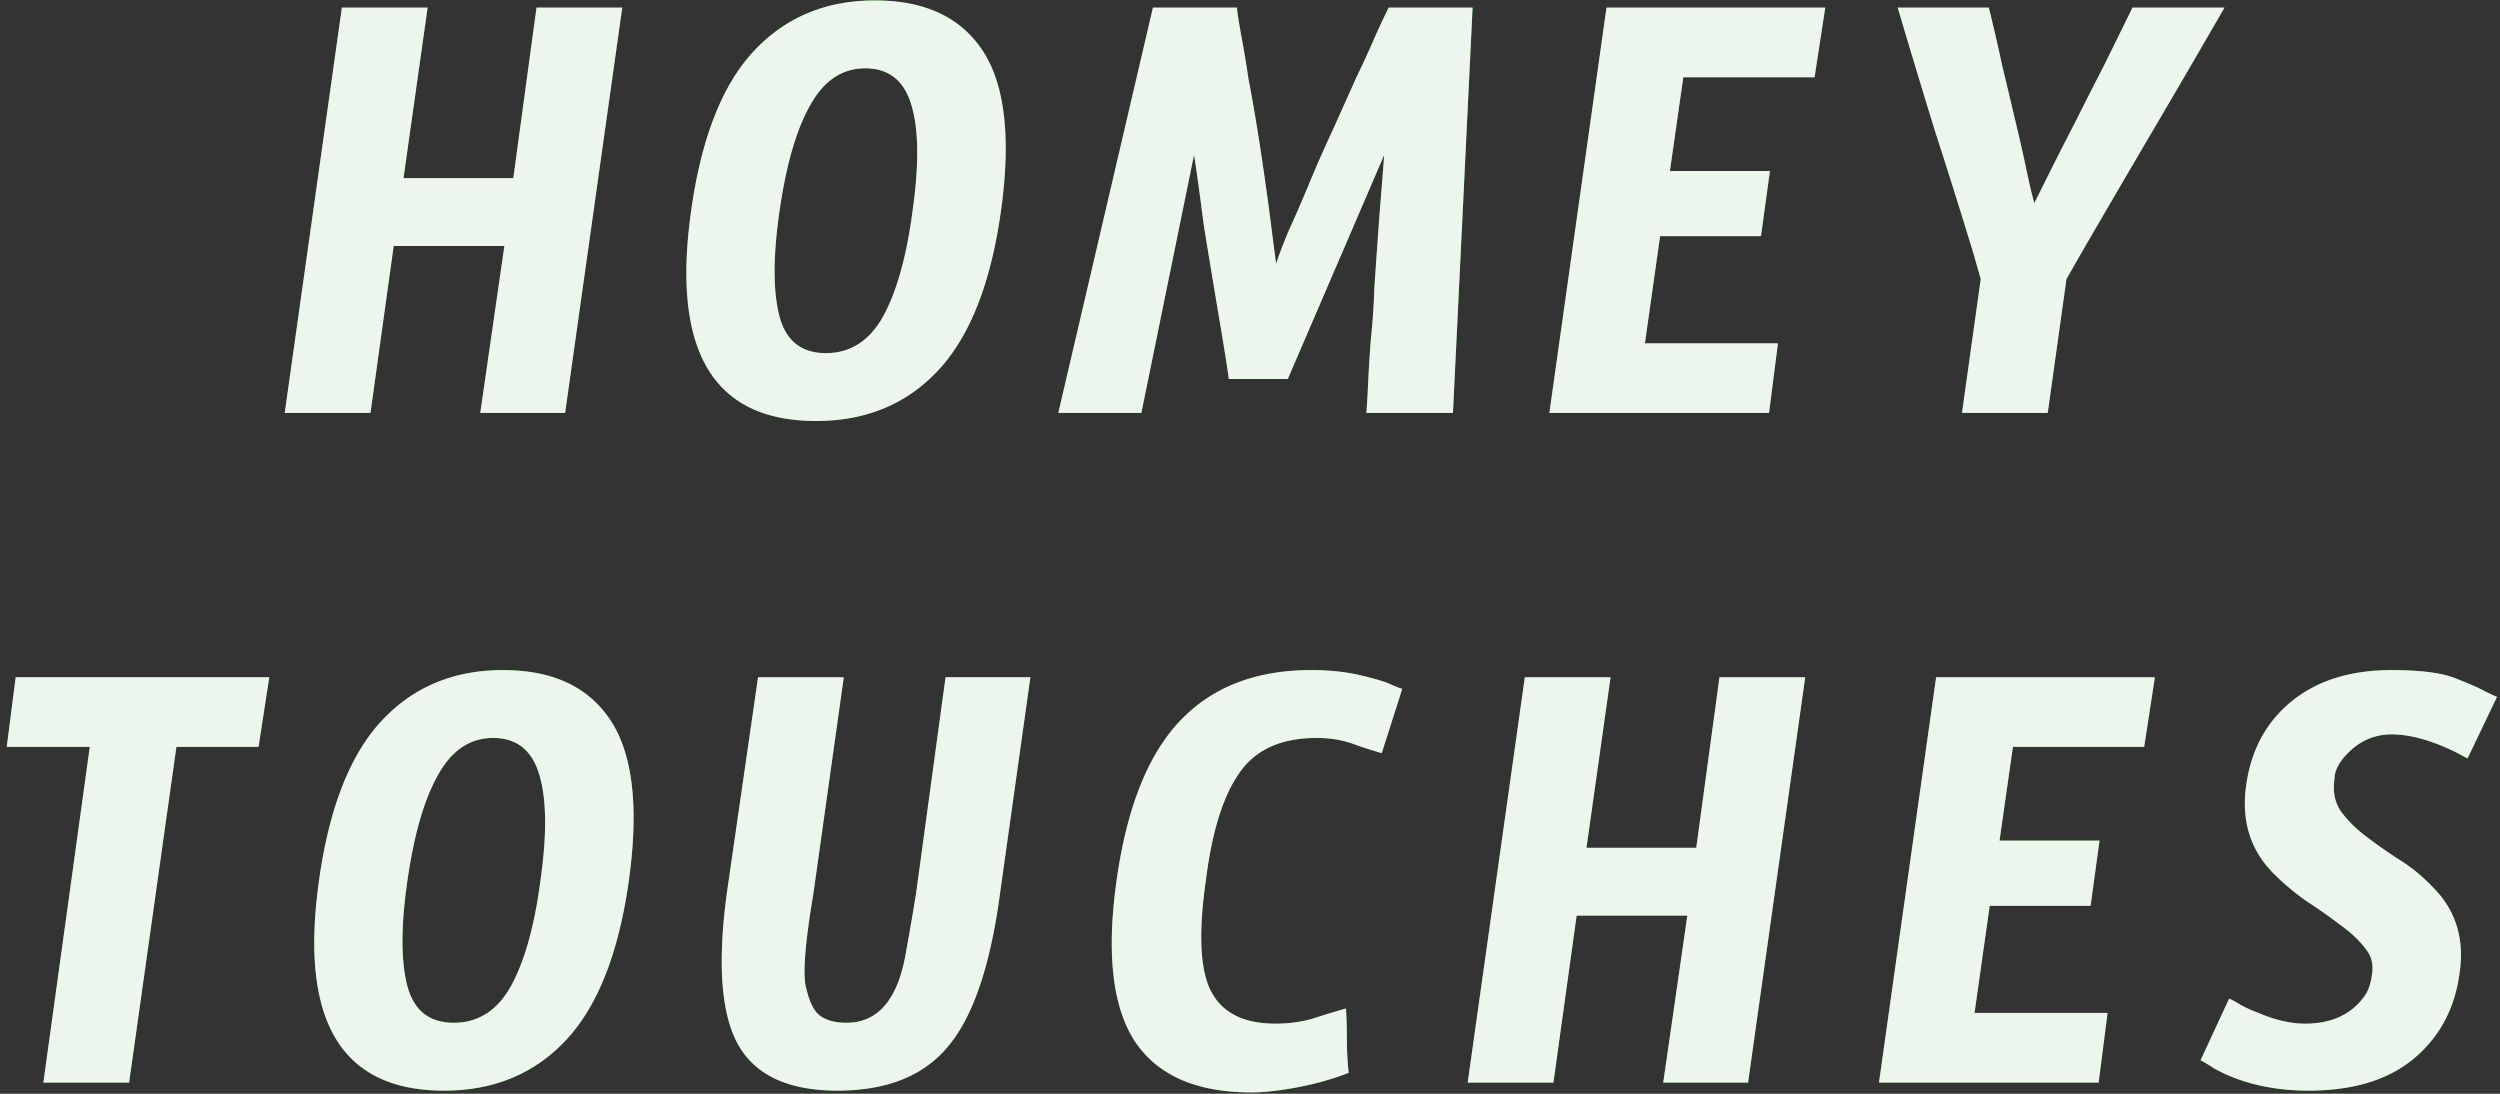 <svg width="224" height="98" fill="none" xmlns="http://www.w3.org/2000/svg"><rect width="100%" height="100%" fill="#333333" stroke="none"/><path d="M50.633 37h-7.6l2.16-14.96h-9.92L33.193 37h-7.68L30.633.68h7.68l-2.16 15.28h9.84L48.073.68h7.68L50.633 37zm23.37-5.36c2.187 0 3.894-1.093 5.12-3.28 1.227-2.24 2.107-5.387 2.64-9.44.587-4.107.56-7.253-.08-9.44-.64-2.24-2.026-3.36-4.16-3.36-2.08 0-3.733 1.12-4.96 3.36-1.226 2.187-2.133 5.333-2.72 9.44-.586 4.053-.586 7.2 0 9.44.587 2.187 1.974 3.28 4.16 3.28zm4.4-31.6c4.48 0 7.707 1.52 9.68 4.56 1.974 3.04 2.507 7.813 1.6 14.32-.906 6.453-2.773 11.2-5.6 14.24-2.826 3.04-6.48 4.56-10.96 4.56-9.226 0-12.96-6.267-11.2-18.8.907-6.507 2.774-11.28 5.6-14.32C70.35 1.56 73.977.04 78.403.04zm45.621 13.84l-8.64 20.08h-5.28c-.106-.853-.453-3.013-1.04-6.48-.586-3.52-.986-5.947-1.2-7.28-.426-3.307-.72-5.413-.88-6.32L102.264 37h-7.44l8.48-36.32h7.52c.054.533.187 1.387.4 2.56.214 1.12.427 2.4.64 3.84.267 1.387.534 2.907.8 4.56.267 1.653.507 3.253.72 4.8.214 1.493.4 2.88.56 4.16.16 1.28.294 2.293.4 3.04.214-.693.587-1.68 1.12-2.96.587-1.28 1.2-2.693 1.84-4.24.64-1.547 1.334-3.12 2.08-4.72.747-1.653 1.44-3.2 2.08-4.64.694-1.44 1.28-2.72 1.76-3.84a88.857 88.857 0 011.2-2.56h7.52L130.184 37h-7.76c.054-.587.107-1.467.16-2.64.054-1.173.134-2.48.24-3.92.16-1.493.267-3.04.32-4.64.107-1.6.214-3.147.32-4.64.107-1.493.214-2.88.32-4.16.107-1.333.187-2.373.24-3.12zm14.8 23.12l5.12-36.32h19.6l-.96 6.24h-11.76l-1.2 8.4h8.96l-.8 5.84h-9.04l-1.36 9.6h11.92l-.8 6.24h-19.68zm44.651 0h-7.68l1.68-12-.64-2.24a651.802 651.802 0 00-3.44-10.96 971.877 971.877 0 01-3.36-11.12h8.16c.427 1.707.827 3.44 1.2 5.2.427 1.76.827 3.44 1.2 5.04.374 1.547.694 2.96.96 4.24.267 1.28.507 2.293.72 3.04l1.52-3.04c.64-1.28 1.36-2.693 2.16-4.24.8-1.6 1.654-3.28 2.56-5.04l2.56-5.2h8.24a1549.57 1549.57 0 01-6.48 11.12c-2.133 3.627-4.266 7.28-6.4 10.96l-1.28 2.24-1.68 12zM23.165 66.92h-7.36L11.566 97h-7.68l4.16-30.08H.606l.8-6.24h22.72l-.96 6.24zm17.496 24.72c2.187 0 3.894-1.093 5.12-3.28 1.227-2.24 2.107-5.387 2.64-9.44.587-4.107.56-7.253-.08-9.44-.64-2.24-2.026-3.36-4.16-3.36-2.08 0-3.733 1.12-4.96 3.36-1.226 2.187-2.133 5.333-2.72 9.44-.586 4.053-.586 7.2 0 9.44.587 2.187 1.974 3.28 4.16 3.28zm4.4-31.6c4.48 0 7.707 1.52 9.68 4.56 1.974 3.04 2.507 7.813 1.6 14.32-.906 6.453-2.773 11.2-5.6 14.24-2.826 3.04-6.48 4.56-10.96 4.56-9.226 0-12.96-6.267-11.2-18.8.907-6.507 2.774-11.28 5.6-14.32 2.827-3.04 6.454-4.56 10.88-4.56zm22.861.64h7.68l-2.72 19.36c-.693 4.107-.933 6.827-.72 8.16.267 1.333.667 2.24 1.2 2.72.587.48 1.414.72 2.48.72 2.88 0 4.667-2.16 5.36-6.48.267-1.44.56-3.147.88-5.12l2.64-19.36h7.6l-2.72 19.36c-.853 6.4-2.373 10.933-4.56 13.6-2.186 2.72-5.52 4.08-10 4.08-4.373 0-7.333-1.36-8.88-4.08-1.546-2.72-1.893-7.253-1.04-13.6l2.8-19.36zm40.12 18.24c-.64 4.427-.533 7.627.32 9.6.96 2.133 2.934 3.2 5.92 3.2 1.334 0 2.56-.187 3.68-.56a73.302 73.302 0 012.64-.8c.054.96.08 1.92.08 2.88s.054 1.92.16 2.88c-1.333.533-2.826.96-4.48 1.28-1.653.32-3.066.48-4.24.48-4.96 0-8.453-1.547-10.48-4.64-1.973-3.093-2.506-7.867-1.6-14.32.907-6.507 2.8-11.28 5.68-14.32 2.88-3.04 6.8-4.56 11.76-4.56 1.654 0 3.147.16 4.48.48 1.334.32 2.214.587 2.64.8.48.213.827.347 1.04.4l-1.84 5.76a39.99 39.99 0 01-2.48-.8c-1.013-.373-2.133-.56-3.36-.56-3.2 0-5.52 1.067-6.96 3.2-1.44 2.08-2.426 5.28-2.96 9.6zM156.626 97h-7.6l2.16-14.96h-9.92L139.186 97h-7.68l5.12-36.32h7.68l-2.16 15.28h9.84l2.08-15.28h7.68L156.626 97zm11.731 0l5.12-36.32h19.6l-.96 6.24h-11.76l-1.2 8.4h8.96l-.8 5.84h-9.04l-1.36 9.6h11.92l-.8 6.24h-19.68zm45.932-36.96c2.56 0 4.453.24 5.68.72 1.227.48 2.08.853 2.56 1.12.533.267.933.453 1.2.56l-2.64 5.52-1.04-.56c-2.187-1.067-4.107-1.6-5.76-1.6-1.387 0-2.613.48-3.68 1.44-.96.907-1.44 1.76-1.44 2.56-.16 1.12.027 2.08.56 2.88.587.8 1.333 1.547 2.24 2.24a47.407 47.407 0 002.96 2.08 14.556 14.556 0 012.96 2.4c2.133 2.08 2.96 4.693 2.48 7.84-.427 3.147-1.787 5.68-4.08 7.6s-5.44 2.88-9.44 2.88c-3.253 0-6.08-.667-8.48-2-.48-.32-.88-.56-1.2-.72l2.56-5.52c.267.107.613.293 1.04.56.48.267 1.013.507 1.6.72 1.493.64 2.88.96 4.16.96 2.347 0 4.107-.8 5.28-2.4.373-.48.613-1.147.72-2 .16-.907-.053-1.707-.64-2.4-.587-.747-1.333-1.44-2.24-2.08a47.407 47.407 0 00-2.96-2.08 22.095 22.095 0 01-2.96-2.48c-2.08-2.08-2.907-4.693-2.48-7.84.427-3.2 1.787-5.733 4.08-7.6s5.28-2.8 8.96-2.8z" fill="#48A340"/><path d="M50.633 37h-7.6l2.16-14.96h-9.92L33.193 37h-7.68L30.633.68h7.68l-2.16 15.28h9.84L48.073.68h7.68L50.633 37zm23.37-5.36c2.187 0 3.894-1.093 5.12-3.28 1.227-2.24 2.107-5.387 2.64-9.44.587-4.107.56-7.253-.08-9.44-.64-2.24-2.026-3.36-4.16-3.36-2.08 0-3.733 1.12-4.96 3.36-1.226 2.187-2.133 5.333-2.72 9.44-.586 4.053-.586 7.2 0 9.44.587 2.187 1.974 3.28 4.16 3.28zm4.4-31.6c4.48 0 7.707 1.52 9.68 4.56 1.974 3.04 2.507 7.813 1.6 14.32-.906 6.453-2.773 11.2-5.6 14.24-2.826 3.04-6.48 4.56-10.96 4.56-9.226 0-12.96-6.267-11.2-18.8.907-6.507 2.774-11.28 5.6-14.32C70.35 1.56 73.977.04 78.403.04zm45.621 13.84l-8.64 20.08h-5.28c-.106-.853-.453-3.013-1.04-6.48-.586-3.52-.986-5.947-1.2-7.28-.426-3.307-.72-5.413-.88-6.32L102.264 37h-7.44l8.48-36.32h7.52c.054.533.187 1.387.4 2.56.214 1.12.427 2.4.64 3.84.267 1.387.534 2.907.8 4.56.267 1.653.507 3.253.72 4.8.214 1.493.4 2.88.56 4.16.16 1.28.294 2.293.4 3.04.214-.693.587-1.68 1.12-2.96.587-1.28 1.2-2.693 1.84-4.24.64-1.547 1.334-3.12 2.08-4.72.747-1.653 1.44-3.2 2.08-4.64.694-1.44 1.28-2.72 1.76-3.84a88.857 88.857 0 011.2-2.56h7.52L130.184 37h-7.76c.054-.587.107-1.467.16-2.64.054-1.173.134-2.48.24-3.92.16-1.493.267-3.04.32-4.64.107-1.6.214-3.147.32-4.64.107-1.493.214-2.88.32-4.16.107-1.333.187-2.373.24-3.12zm14.8 23.12l5.12-36.32h19.6l-.96 6.24h-11.76l-1.2 8.4h8.96l-.8 5.84h-9.04l-1.36 9.6h11.92l-.8 6.24h-19.68zm44.651 0h-7.68l1.68-12-.64-2.24a651.802 651.802 0 00-3.44-10.96 971.877 971.877 0 01-3.36-11.12h8.16c.427 1.707.827 3.44 1.2 5.2.427 1.76.827 3.44 1.2 5.04.374 1.547.694 2.96.96 4.24.267 1.28.507 2.293.72 3.04l1.52-3.04c.64-1.28 1.36-2.693 2.16-4.24.8-1.6 1.654-3.28 2.56-5.04l2.56-5.2h8.24a1549.57 1549.57 0 01-6.48 11.12c-2.133 3.627-4.266 7.28-6.4 10.96l-1.28 2.24-1.68 12zM23.165 66.92h-7.36L11.566 97h-7.68l4.16-30.08H.606l.8-6.24h22.72l-.96 6.24zm17.496 24.72c2.187 0 3.894-1.093 5.12-3.28 1.227-2.24 2.107-5.387 2.64-9.44.587-4.107.56-7.253-.08-9.44-.64-2.24-2.026-3.36-4.16-3.36-2.08 0-3.733 1.12-4.96 3.36-1.226 2.187-2.133 5.333-2.72 9.44-.586 4.053-.586 7.2 0 9.44.587 2.187 1.974 3.28 4.16 3.28zm4.4-31.6c4.48 0 7.707 1.52 9.68 4.56 1.974 3.04 2.507 7.813 1.6 14.32-.906 6.453-2.773 11.2-5.6 14.24-2.826 3.04-6.48 4.56-10.96 4.56-9.226 0-12.96-6.267-11.2-18.8.907-6.507 2.774-11.28 5.6-14.32 2.827-3.04 6.454-4.56 10.88-4.56zm22.861.64h7.68l-2.72 19.36c-.693 4.107-.933 6.827-.72 8.16.267 1.333.667 2.24 1.2 2.72.587.48 1.414.72 2.48.72 2.88 0 4.667-2.16 5.36-6.48.267-1.44.56-3.147.88-5.12l2.64-19.36h7.6l-2.72 19.36c-.853 6.4-2.373 10.933-4.56 13.6-2.186 2.72-5.52 4.08-10 4.08-4.373 0-7.333-1.36-8.88-4.08-1.546-2.72-1.893-7.253-1.04-13.6l2.8-19.36zm40.12 18.24c-.64 4.427-.533 7.627.32 9.6.96 2.133 2.934 3.2 5.92 3.2 1.334 0 2.56-.187 3.68-.56a73.302 73.302 0 012.64-.8c.054.96.08 1.92.08 2.88s.054 1.92.16 2.88c-1.333.533-2.826.96-4.48 1.28-1.653.32-3.066.48-4.24.48-4.96 0-8.453-1.547-10.48-4.64-1.973-3.093-2.506-7.867-1.6-14.32.907-6.507 2.8-11.28 5.68-14.32 2.88-3.04 6.8-4.56 11.76-4.56 1.654 0 3.147.16 4.48.48 1.334.32 2.214.587 2.64.8.48.213.827.347 1.04.4l-1.84 5.76a39.99 39.99 0 01-2.48-.8c-1.013-.373-2.133-.56-3.36-.56-3.2 0-5.52 1.067-6.96 3.2-1.44 2.08-2.426 5.28-2.96 9.6zM156.626 97h-7.6l2.16-14.96h-9.92L139.186 97h-7.68l5.12-36.32h7.68l-2.16 15.28h9.84l2.08-15.28h7.68L156.626 97zm11.731 0l5.12-36.32h19.6l-.96 6.24h-11.76l-1.2 8.4h8.96l-.8 5.84h-9.04l-1.36 9.6h11.92l-.8 6.24h-19.68zm45.932-36.96c2.56 0 4.453.24 5.68.72 1.227.48 2.08.853 2.56 1.12.533.267.933.453 1.2.56l-2.64 5.52-1.04-.56c-2.187-1.067-4.107-1.6-5.76-1.6-1.387 0-2.613.48-3.68 1.44-.96.907-1.44 1.76-1.44 2.56-.16 1.12.027 2.08.56 2.88.587.8 1.333 1.547 2.24 2.24a47.407 47.407 0 002.96 2.08 14.556 14.556 0 012.96 2.4c2.133 2.08 2.96 4.693 2.48 7.84-.427 3.147-1.787 5.68-4.08 7.6s-5.44 2.88-9.44 2.88c-3.253 0-6.08-.667-8.48-2-.48-.32-.88-.56-1.2-.72l2.56-5.52c.267.107.613.293 1.04.56.48.267 1.013.507 1.6.72 1.493.64 2.88.96 4.16.96 2.347 0 4.107-.8 5.28-2.4.373-.48.613-1.147.72-2 .16-.907-.053-1.707-.64-2.4-.587-.747-1.333-1.44-2.24-2.08a47.407 47.407 0 00-2.96-2.08 22.095 22.095 0 01-2.96-2.48c-2.08-2.08-2.907-4.693-2.48-7.84.427-3.2 1.787-5.733 4.08-7.6s5.28-2.8 8.96-2.8z" fill="#fff" fill-opacity=".9"/></svg>